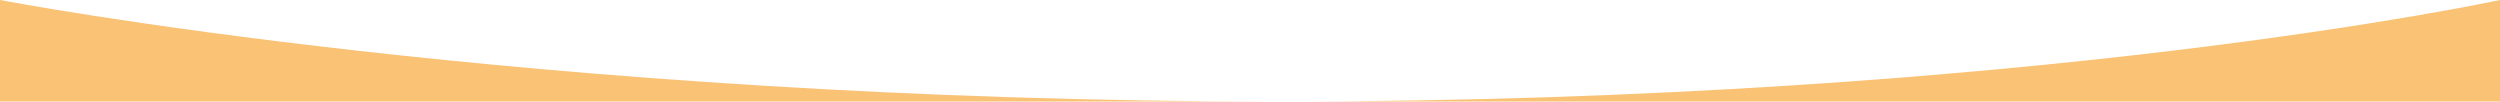 <?xml version="1.0" encoding="UTF-8"?><svg id="b" xmlns="http://www.w3.org/2000/svg" viewBox="0 0 1920 78" preserveAspectRatio="none"><defs><style>.d{fill:#f9c275;}</style></defs><g id="c"><path class="d" d="M0,0v78h1920V0s-360,78-937,78S0,0,0,0Z"/></g></svg>